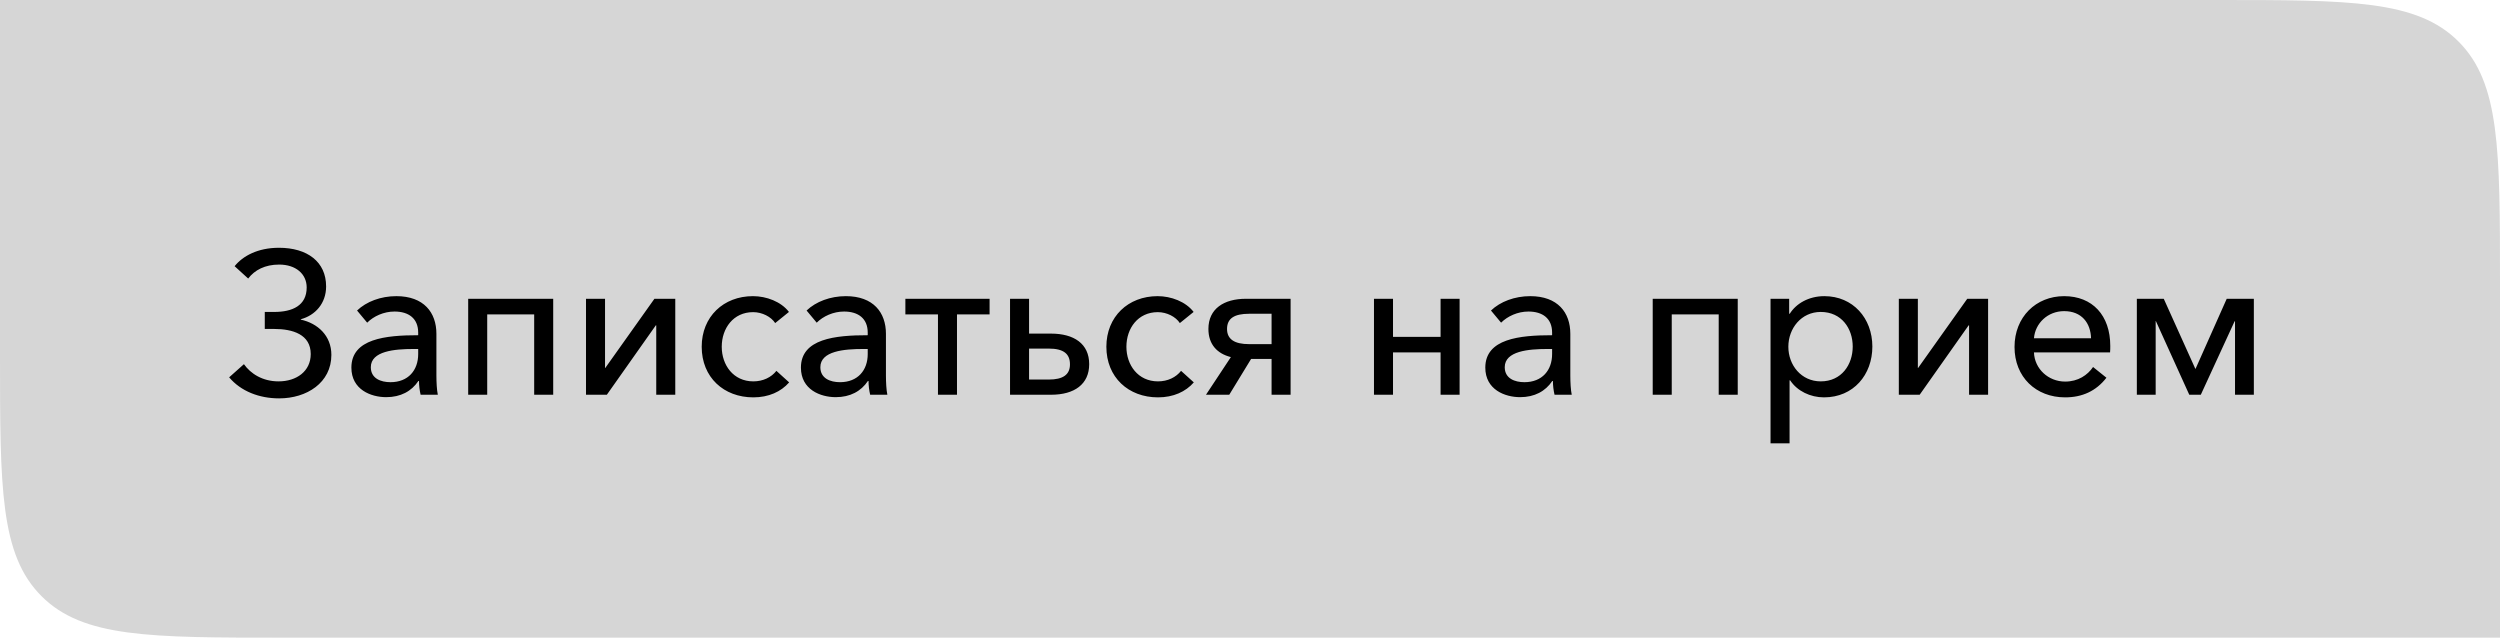 <?xml version="1.0" encoding="UTF-8"?> <svg xmlns="http://www.w3.org/2000/svg" width="247" height="63" viewBox="0 0 247 63" fill="none"> <path d="M0 0H219C232.199 0 238.799 0 242.899 4.101C247 8.201 247 14.801 247 28V63H28C14.801 63 8.201 63 4.101 58.9C0 54.799 0 48.199 0 35V0Z" fill="#D6D6D6"></path> <path d="M27.58 39.36C30.3 39.36 32.74 37.82 32.74 35.06C32.74 33.16 31.38 31.94 29.72 31.58V31.54C31.14 31.16 32.22 29.98 32.22 28.3C32.22 25.86 30.36 24.48 27.56 24.48C25.46 24.48 23.98 25.3 23.18 26.3L24.52 27.52C25.16 26.68 26.18 26.14 27.58 26.14C29.24 26.14 30.3 27.08 30.3 28.4C30.3 30.2 28.88 30.82 27.1 30.82H26.16V32.5H27.08C28.92 32.5 30.7 33.04 30.7 34.98C30.7 36.68 29.3 37.68 27.52 37.68C25.94 37.68 24.76 36.92 24.1 35.98L22.64 37.28C23.8 38.66 25.62 39.36 27.58 39.36ZM38.157 39.24C39.577 39.24 40.657 38.66 41.337 37.64H41.397C41.397 38.08 41.457 38.58 41.557 39H43.257C43.157 38.54 43.117 37.76 43.117 37.12V32.98C43.117 30.88 41.877 29.26 39.157 29.26C37.617 29.26 36.197 29.8 35.277 30.68L36.277 31.88C36.917 31.24 37.917 30.78 38.977 30.78C40.377 30.78 41.317 31.46 41.317 32.86V33.12C38.117 33.12 34.717 33.46 34.717 36.32C34.717 38.5 36.657 39.24 38.157 39.24ZM38.577 37.76C37.637 37.76 36.637 37.4 36.637 36.28C36.637 34.68 38.997 34.48 40.857 34.48H41.317V34.98C41.317 36.58 40.337 37.76 38.577 37.76ZM46.257 39H48.137V31.06H52.777V39H54.657V29.52H46.257V39ZM57.897 39H59.957L64.797 32.14H64.837V39H66.717V29.52H64.657L59.797 36.36H59.777V29.52H57.897V39ZM74.428 39.26C75.948 39.26 77.168 38.7 77.968 37.78L76.708 36.64C76.208 37.28 75.388 37.68 74.428 37.68C72.448 37.68 71.308 36.06 71.308 34.26C71.308 32.44 72.448 30.84 74.408 30.84C75.308 30.84 76.188 31.3 76.588 31.92L77.948 30.82C77.168 29.8 75.728 29.26 74.388 29.26C71.488 29.26 69.328 31.28 69.328 34.26C69.328 37.28 71.508 39.26 74.428 39.26ZM82.571 39.24C83.991 39.24 85.071 38.66 85.751 37.64H85.811C85.811 38.08 85.871 38.58 85.971 39H87.671C87.571 38.54 87.531 37.76 87.531 37.12V32.98C87.531 30.88 86.291 29.26 83.571 29.26C82.031 29.26 80.611 29.8 79.691 30.68L80.691 31.88C81.331 31.24 82.331 30.78 83.391 30.78C84.791 30.78 85.731 31.46 85.731 32.86V33.12C82.531 33.12 79.131 33.46 79.131 36.32C79.131 38.5 81.071 39.24 82.571 39.24ZM82.991 37.76C82.051 37.76 81.051 37.4 81.051 36.28C81.051 34.68 83.411 34.48 85.271 34.48H85.731V34.98C85.731 36.58 84.751 37.76 82.991 37.76ZM92.671 39H94.551V31.06H97.771V29.52H89.451V31.06H92.671V39ZM99.792 39H103.852C106.152 39 107.612 37.96 107.612 35.98C107.612 33.96 106.112 32.96 103.832 32.96H101.672V29.52H99.792V39ZM101.672 37.5V34.44H103.612C105.112 34.44 105.712 34.98 105.712 36C105.712 37 105.052 37.5 103.612 37.5H101.672ZM114.409 39.26C115.929 39.26 117.149 38.7 117.949 37.78L116.689 36.64C116.189 37.28 115.369 37.68 114.409 37.68C112.429 37.68 111.289 36.06 111.289 34.26C111.289 32.44 112.429 30.84 114.389 30.84C115.289 30.84 116.169 31.3 116.569 31.92L117.929 30.82C117.149 29.8 115.709 29.26 114.369 29.26C111.469 29.26 109.309 31.28 109.309 34.26C109.309 37.28 111.489 39.26 114.409 39.26ZM119.151 39H121.451L123.611 35.46H125.631V39H127.511V29.52H123.091C120.931 29.52 119.391 30.5 119.391 32.5C119.391 34.02 120.251 34.94 121.611 35.28L119.151 39ZM123.411 34C121.971 34 121.231 33.52 121.231 32.5C121.231 31.46 121.951 31 123.411 31H125.631V34H123.411ZM135.749 39H137.629V34.82H142.329V39H144.209V29.52H142.329V33.28H137.629V29.52H135.749V39ZM150.188 39.24C151.608 39.24 152.688 38.66 153.368 37.64H153.428C153.428 38.08 153.488 38.58 153.588 39H155.288C155.188 38.54 155.148 37.76 155.148 37.12V32.98C155.148 30.88 153.908 29.26 151.188 29.26C149.648 29.26 148.228 29.8 147.308 30.68L148.308 31.88C148.948 31.24 149.948 30.78 151.008 30.78C152.408 30.78 153.348 31.46 153.348 32.86V33.12C150.148 33.12 146.748 33.46 146.748 36.32C146.748 38.5 148.688 39.24 150.188 39.24ZM150.608 37.76C149.668 37.76 148.668 37.4 148.668 36.28C148.668 34.68 151.028 34.48 152.888 34.48H153.348V34.98C153.348 36.58 152.368 37.76 150.608 37.76ZM163.288 39H165.168V31.06H169.808V39H171.688V29.52H163.288V39ZM174.929 43.8H176.809V37.58H176.869C177.569 38.64 178.869 39.26 180.209 39.26C183.129 39.26 184.989 37.02 184.989 34.24C184.989 31.44 183.069 29.26 180.249 29.26C178.689 29.26 177.449 30 176.829 31H176.769V29.52H174.929V43.8ZM179.889 37.68C177.969 37.68 176.689 36.08 176.689 34.26C176.689 32.44 177.969 30.82 179.889 30.82C181.949 30.82 183.049 32.46 183.049 34.24C183.049 36.02 181.949 37.68 179.889 37.68ZM187.604 39H189.664L194.504 32.14H194.544V39H196.424V29.52H194.364L189.504 36.36H189.484V29.52H187.604V39ZM204.035 39.26C205.715 39.26 207.095 38.64 208.115 37.32L206.795 36.26C206.255 37.06 205.315 37.7 204.035 37.7C202.375 37.7 201.015 36.44 200.955 34.82H208.475C208.495 34.6 208.495 34.38 208.495 34.18C208.495 31.16 206.735 29.26 203.935 29.26C201.155 29.26 199.035 31.32 199.035 34.28C199.035 37.26 201.155 39.26 204.035 39.26ZM200.955 33.42C201.075 31.94 202.315 30.74 203.935 30.74C205.675 30.74 206.555 31.92 206.595 33.42H200.955ZM211.12 39H212.98V31.72H213L216.3 39H217.44L220.78 31.74H220.82V39H222.68V29.52H220L216.92 36.44H216.9L213.78 29.52H211.12V39Z" fill="black"></path> </svg> 
